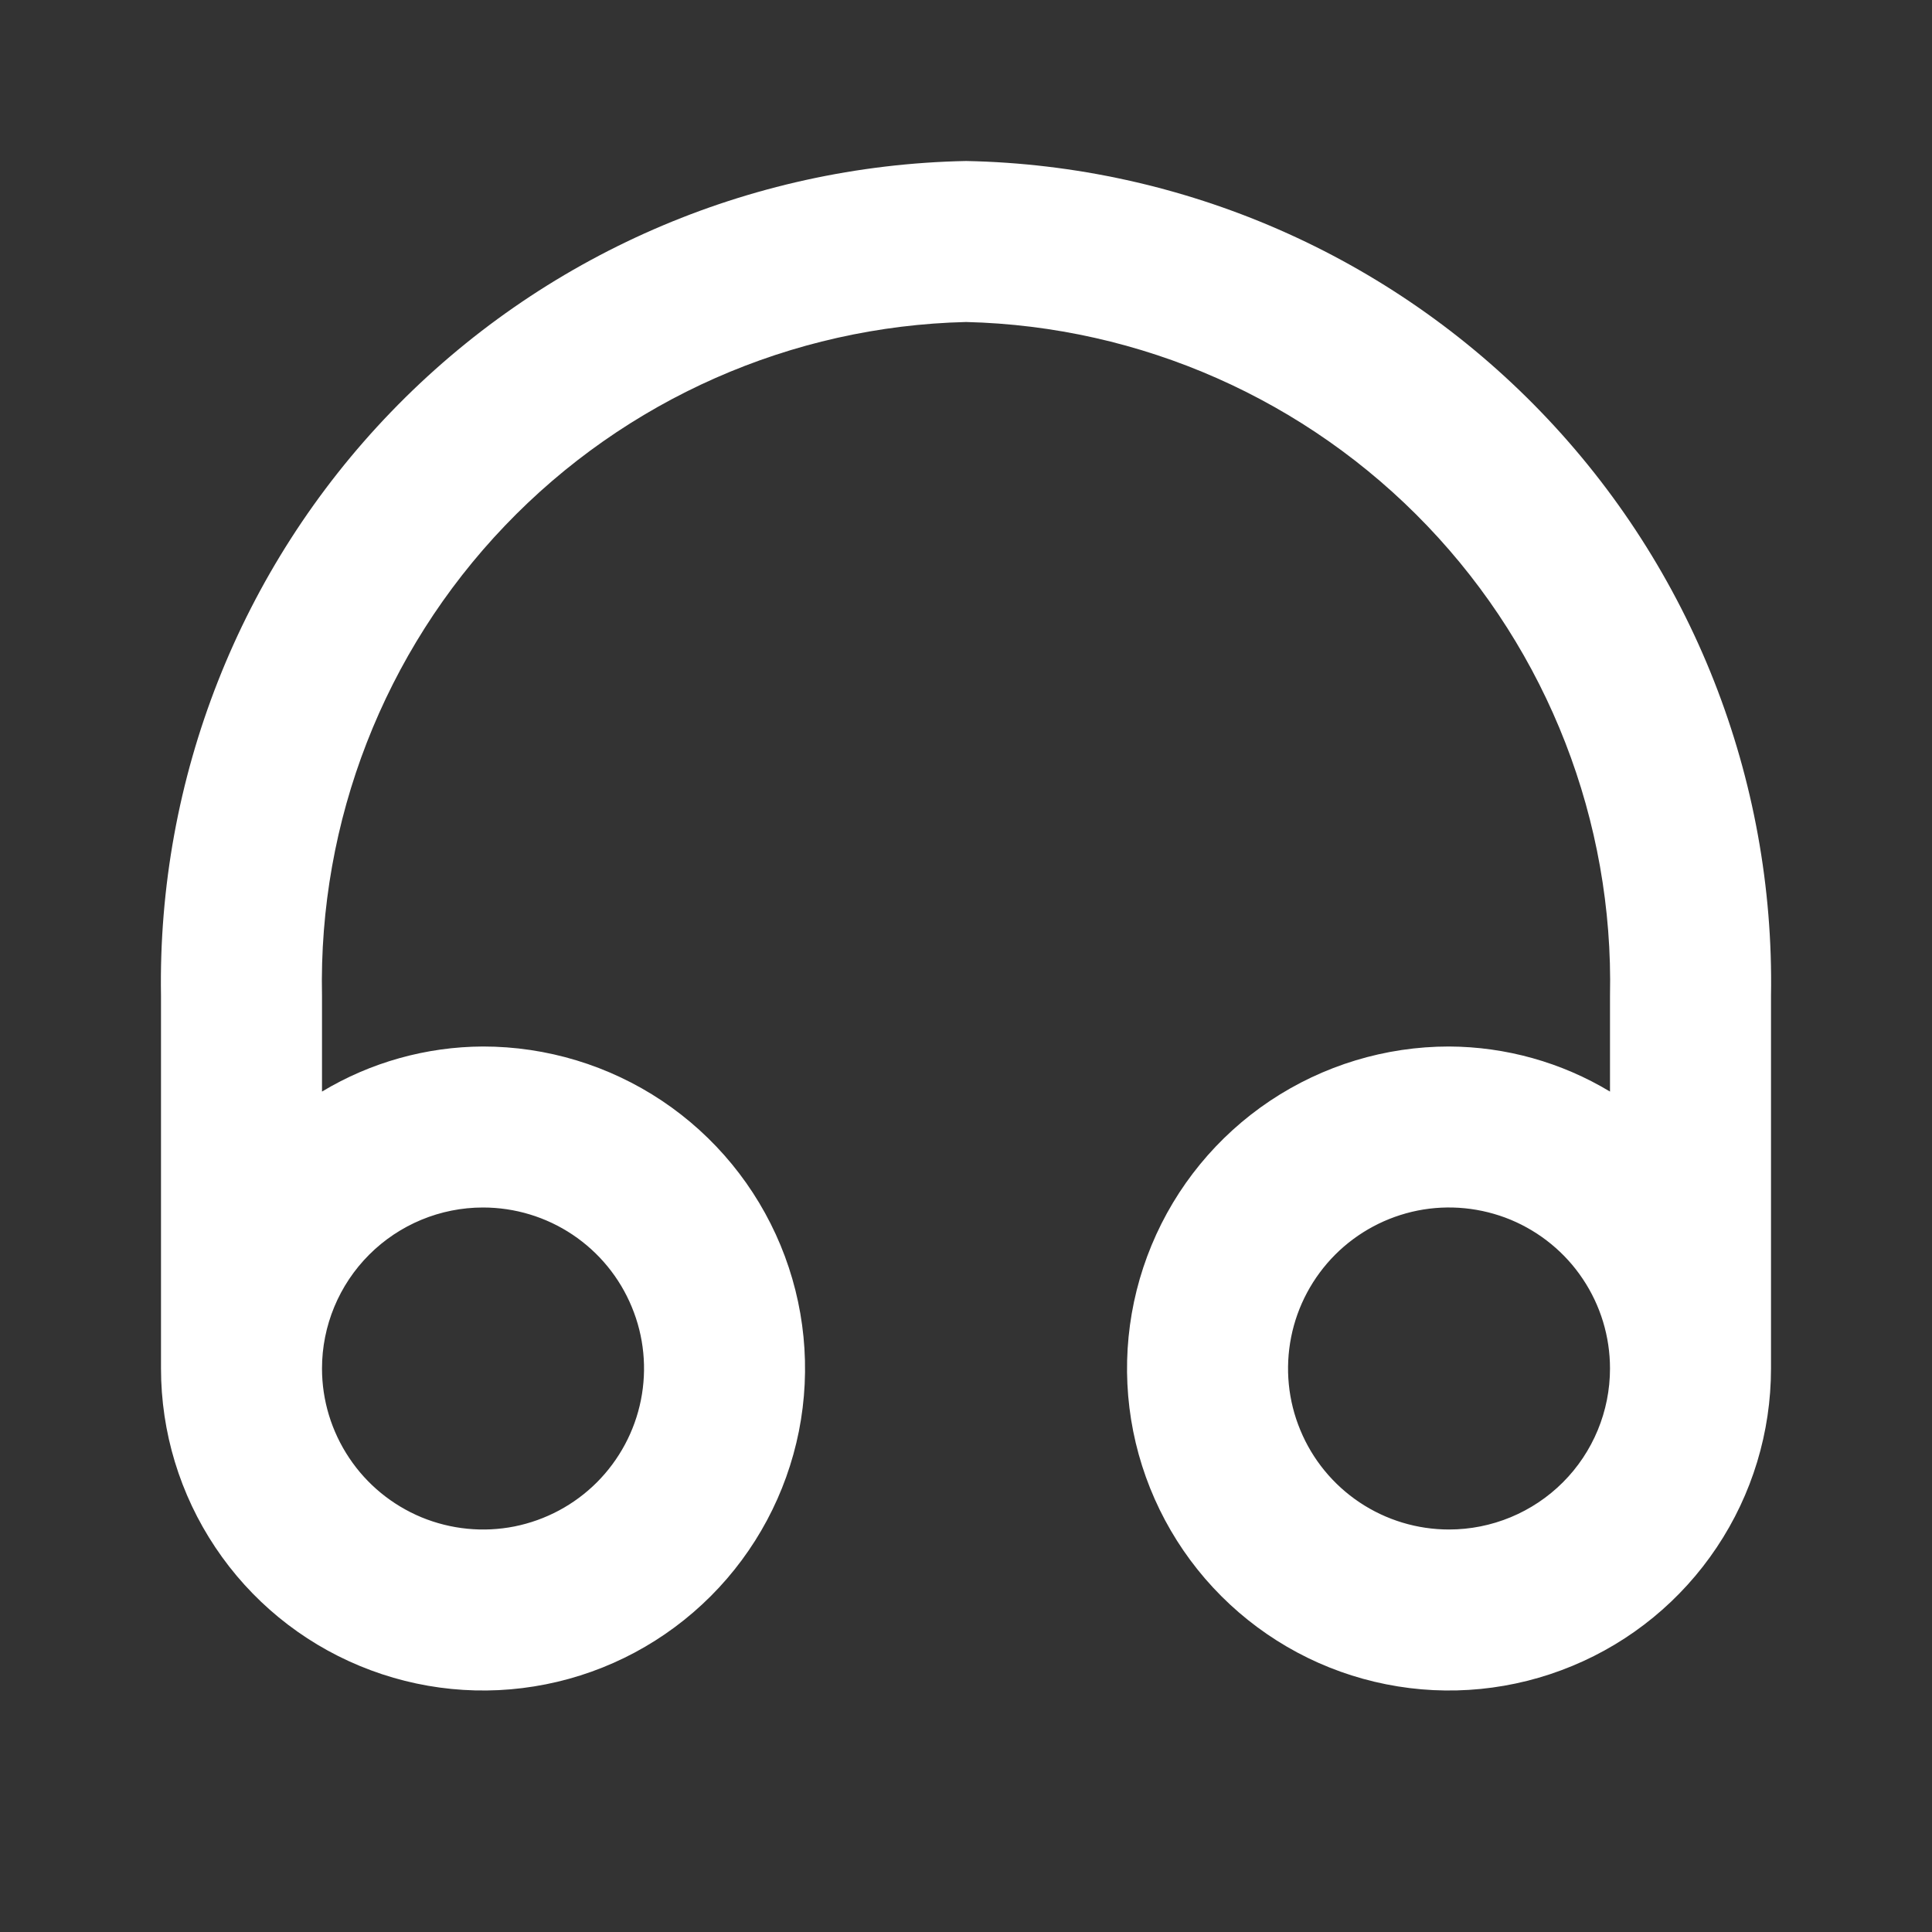 <svg width="24" height="24" viewBox="0 0 24 24" fill="none" xmlns="http://www.w3.org/2000/svg">
<rect x="0" y="0" width="24" height="24" fill="#333333" stroke="none"/>
<path d="M12.001 2C9.3 2.053 6.731 3.174 4.857 5.118C2.982 7.062 1.955 9.67 2 12.37V17C2 17.791 2.235 18.564 2.675 19.222C3.114 19.88 3.739 20.393 4.47 20.695C5.201 20.998 6.005 21.078 6.781 20.923C7.557 20.769 8.269 20.388 8.829 19.828C9.388 19.269 9.769 18.556 9.924 17.78C10.078 17.004 9.999 16.2 9.696 15.469C9.393 14.738 8.881 14.114 8.223 13.674C7.565 13.235 6.792 13 6 13C5.296 13.003 4.604 13.196 4 13.56V12.37C3.955 10.2 4.771 8.101 6.271 6.532C7.77 4.963 9.831 4.052 12.001 4C14.17 4.052 16.23 4.963 17.73 6.532C19.23 8.101 20.046 10.2 20 12.37V13.56C19.396 13.196 18.705 13.003 18 13C17.209 13 16.436 13.235 15.778 13.674C15.12 14.114 14.608 14.738 14.305 15.469C14.002 16.2 13.923 17.004 14.077 17.78C14.232 18.556 14.613 19.269 15.172 19.828C15.732 20.388 16.444 20.769 17.22 20.923C17.996 21.078 18.8 20.998 19.531 20.695C20.262 20.393 20.887 19.88 21.326 19.222C21.766 18.564 22 17.791 22 17V12.37C22.046 9.67 21.019 7.062 19.144 5.118C17.27 3.174 14.701 2.053 12.001 2ZM6 15C6.396 15 6.783 15.117 7.112 15.337C7.441 15.557 7.697 15.869 7.848 16.235C8 16.6 8.039 17.002 7.962 17.39C7.885 17.778 7.694 18.134 7.415 18.414C7.135 18.694 6.779 18.884 6.391 18.962C6.003 19.039 5.601 18.999 5.235 18.848C4.87 18.696 4.557 18.44 4.338 18.111C4.118 17.782 4 17.396 4 17C4 16.47 4.211 15.961 4.586 15.586C4.961 15.211 5.47 15 6 15ZM18 19C17.605 19 17.218 18.883 16.889 18.663C16.56 18.443 16.304 18.131 16.153 17.765C16.001 17.4 15.962 16.998 16.039 16.61C16.116 16.222 16.307 15.866 16.586 15.586C16.866 15.306 17.222 15.116 17.61 15.038C17.998 14.961 18.4 15.001 18.766 15.152C19.131 15.304 19.444 15.56 19.663 15.889C19.883 16.218 20 16.604 20 17C20 17.53 19.79 18.039 19.415 18.414C19.04 18.789 18.531 19 18 19Z" fill="white"/>
</svg>
